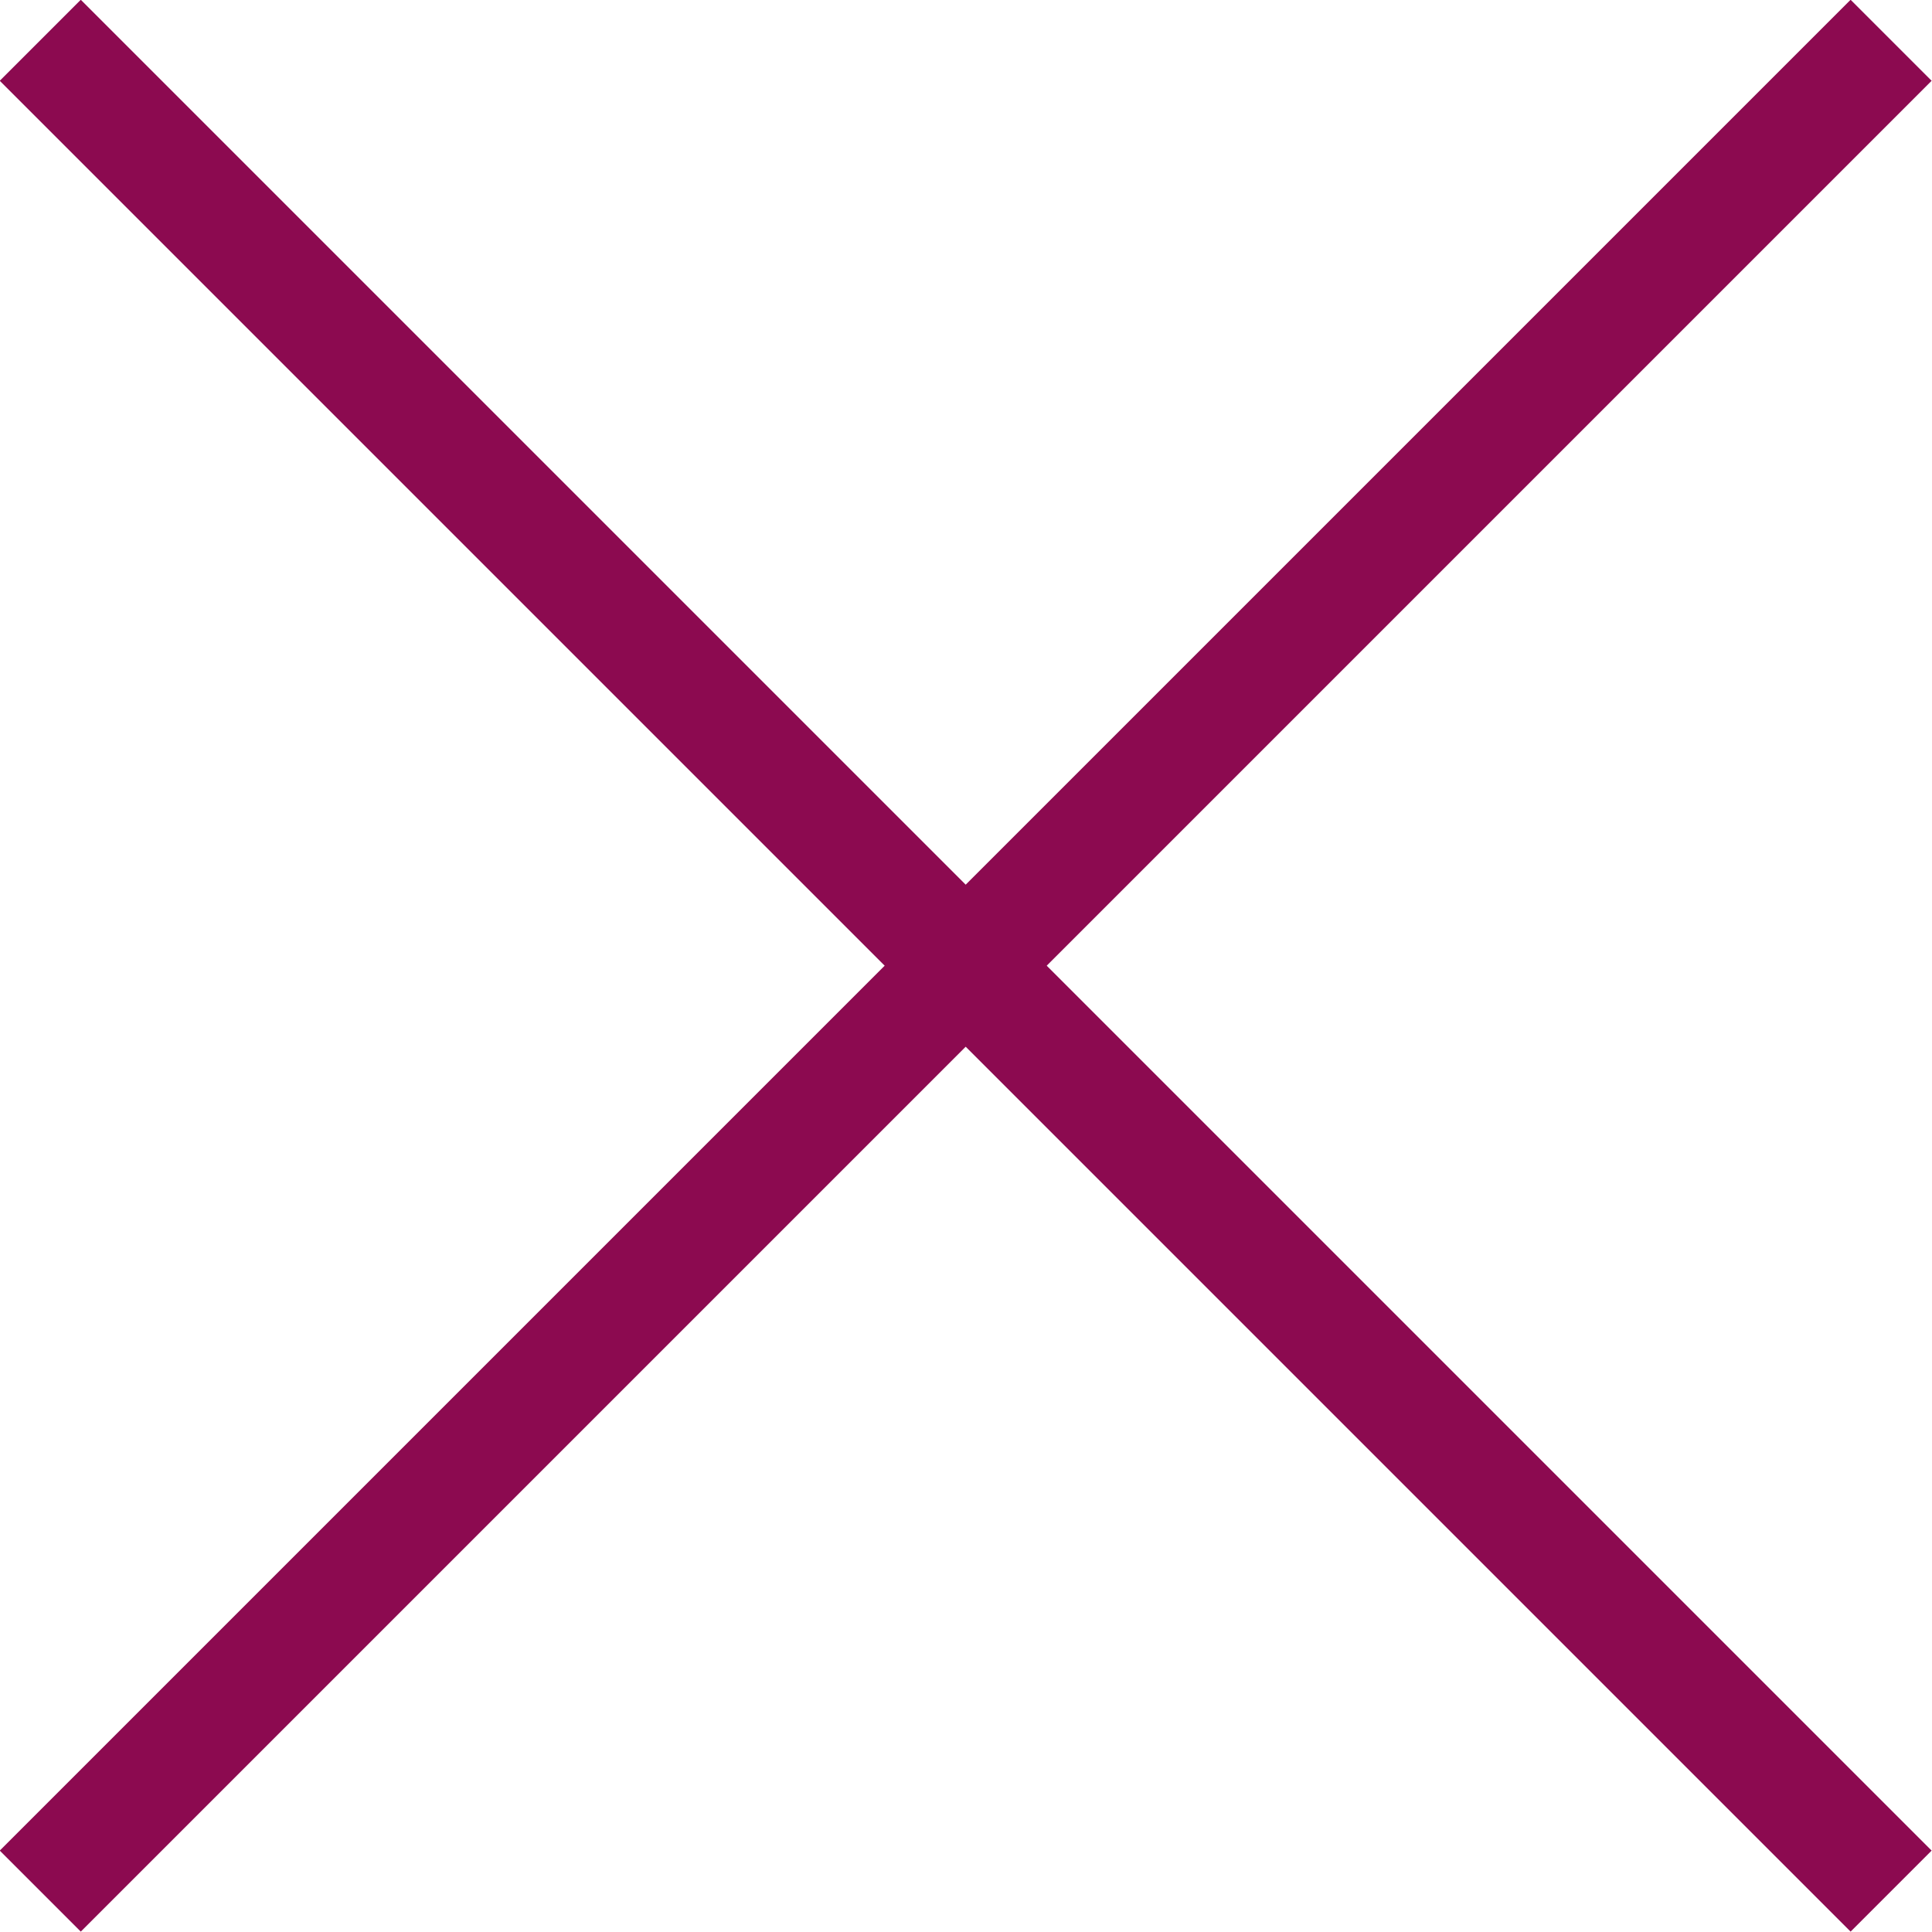 <svg xmlns="http://www.w3.org/2000/svg" viewBox="0 0 31.19 31.19"><defs><style>.cls-1{fill:none;stroke:#8c0a50;stroke-miterlimit:10;stroke-width:1.85px;}</style></defs><g id="Layer_2" data-name="Layer 2"><line class="cls-1" x1="0.65" y1="0.65" x2="30.53" y2="30.53"/><line class="cls-1" x1="30.53" y1="0.65" x2="0.65" y2="30.53"/></g></svg>